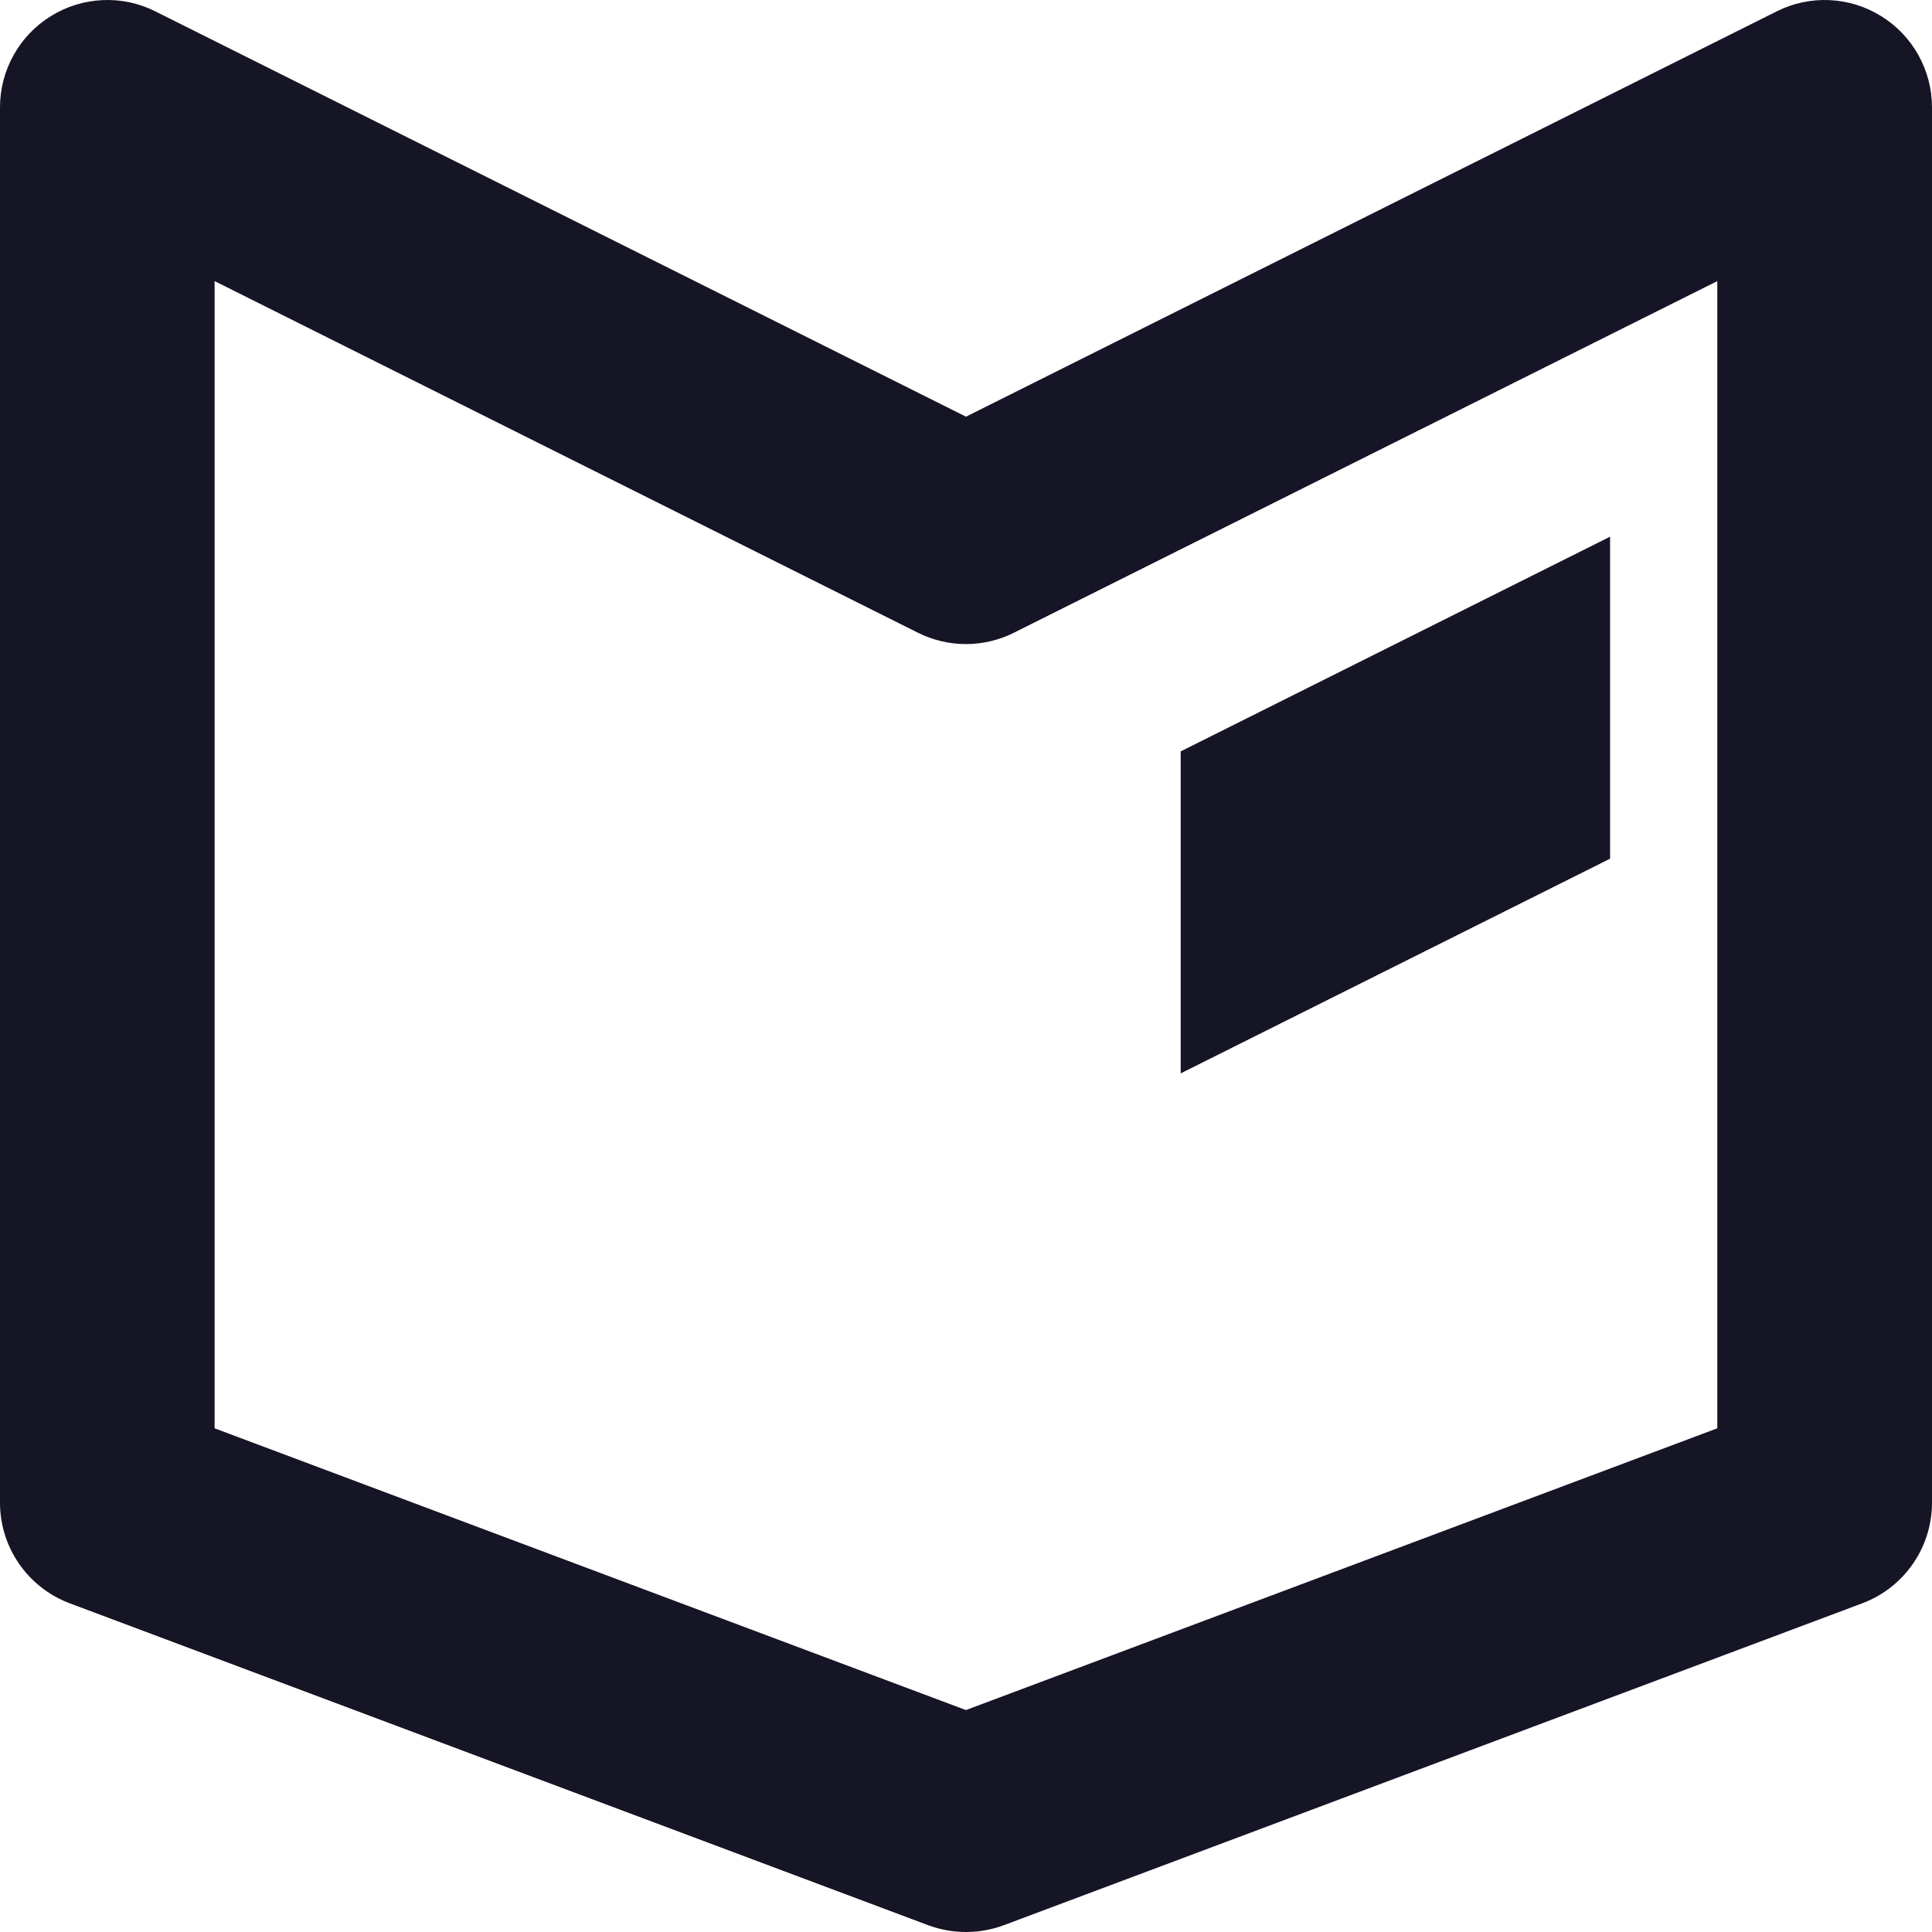 <svg width="24" height="24" viewBox="0 0 24 24" fill="none" xmlns="http://www.w3.org/2000/svg">
<path fill-rule="evenodd" clip-rule="evenodd" d="M12 24C11.841 24 11.683 23.972 11.531 23.916L0.864 19.916C0.345 19.72 0 19.223 0 18.667V1.333C0 0.872 0.24 0.442 0.632 0.2C1.025 -0.044 1.519 -0.066 1.929 0.141L12 5.176L22.071 0.141C22.483 -0.066 22.975 -0.044 23.368 0.2C23.76 0.442 24 0.872 24 1.333V18.667C24 19.223 23.655 19.72 23.136 19.916L12.469 23.916C12.317 23.972 12.159 24 12 24ZM2.666 17.743L11.999 21.243L21.333 17.743V3.492L12.595 7.86C12.221 8.048 11.778 8.048 11.403 7.86L2.666 3.492V17.743ZM14.667 9.334V13.334L20.001 10.667V6.667L14.667 9.334Z" fill="#161525"/>
</svg>
